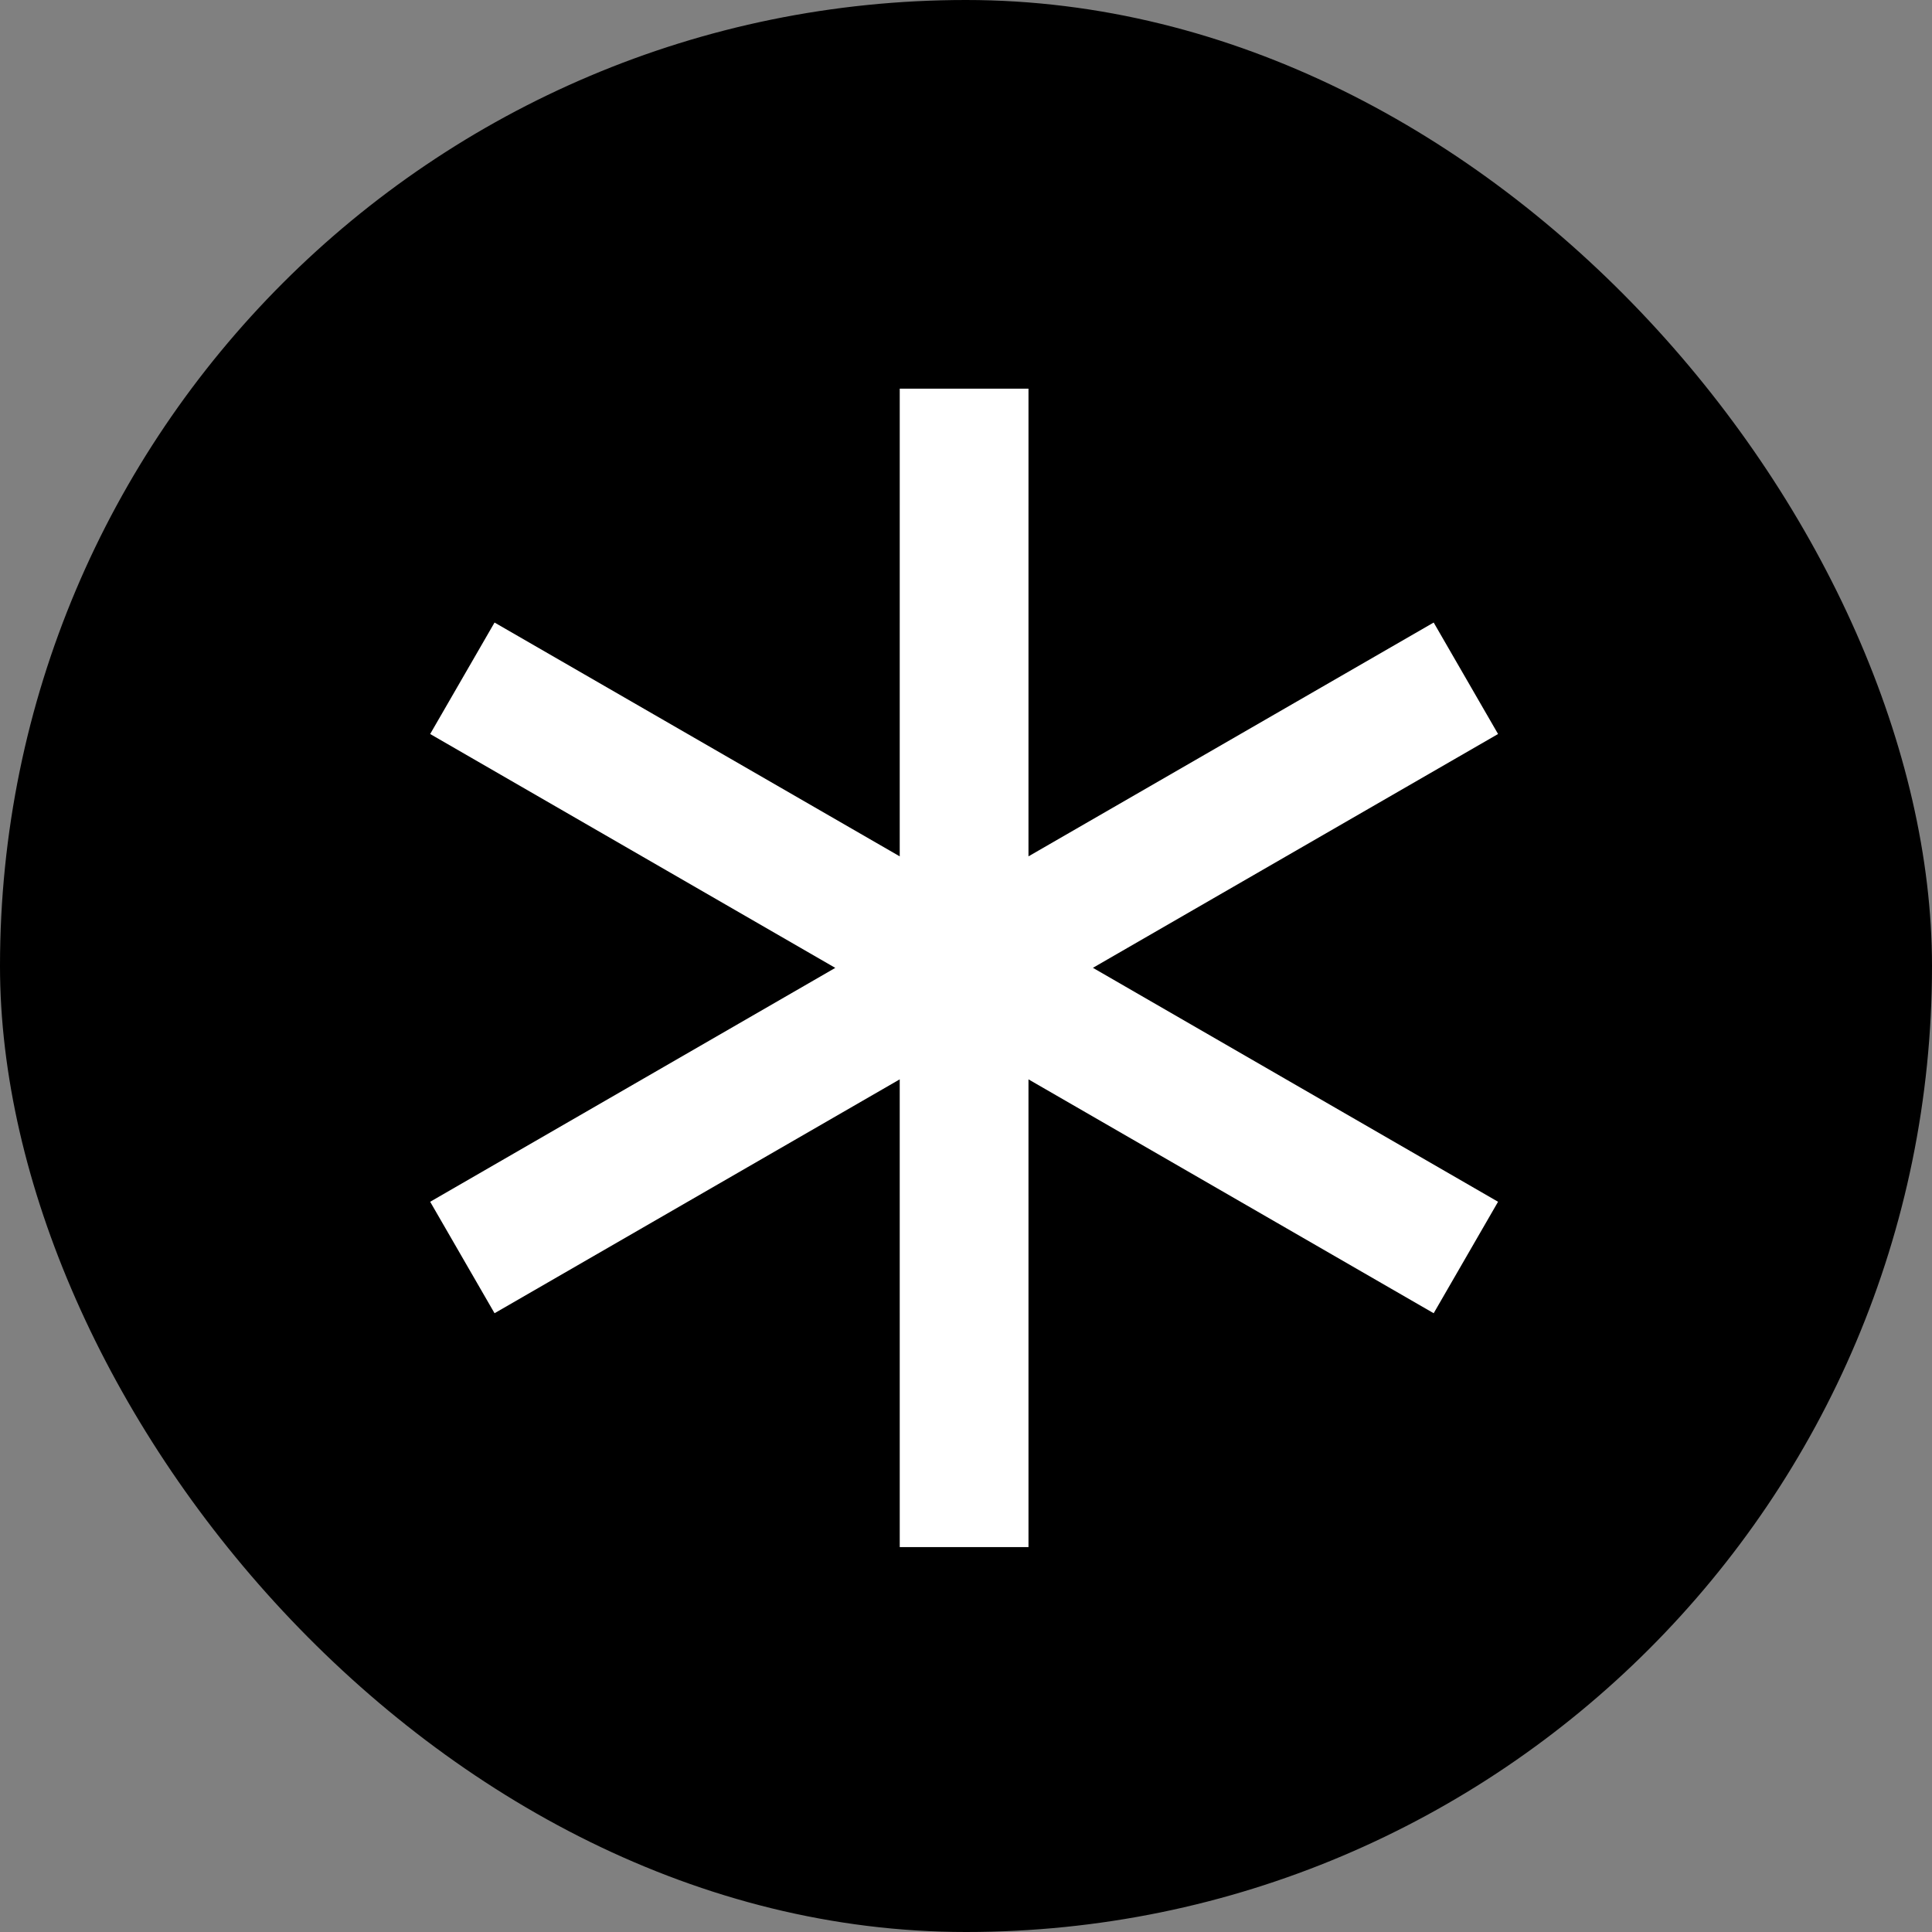 <svg width="512" height="512" viewBox="0 0 512 512" fill="none" xmlns="http://www.w3.org/2000/svg">
    <rect x="0" y="0" width="512" height="512" fill="#808080" stroke="none"/>
    <rect width="512" height="512" rx="256" fill="black" />
    <path
        d="M272.56 103L272.557 226.943L379.94 164.979L397 194.52L289.634 256.483L397 318.48L379.94 348.02L272.557 286.04L272.56 410H238.44L238.437 286.04L131.06 348.02L114 318.48L221.359 256.5L114 194.52L131.06 164.979L238.437 226.943L238.44 103H272.56Z"
        fill="white" />
</svg>
